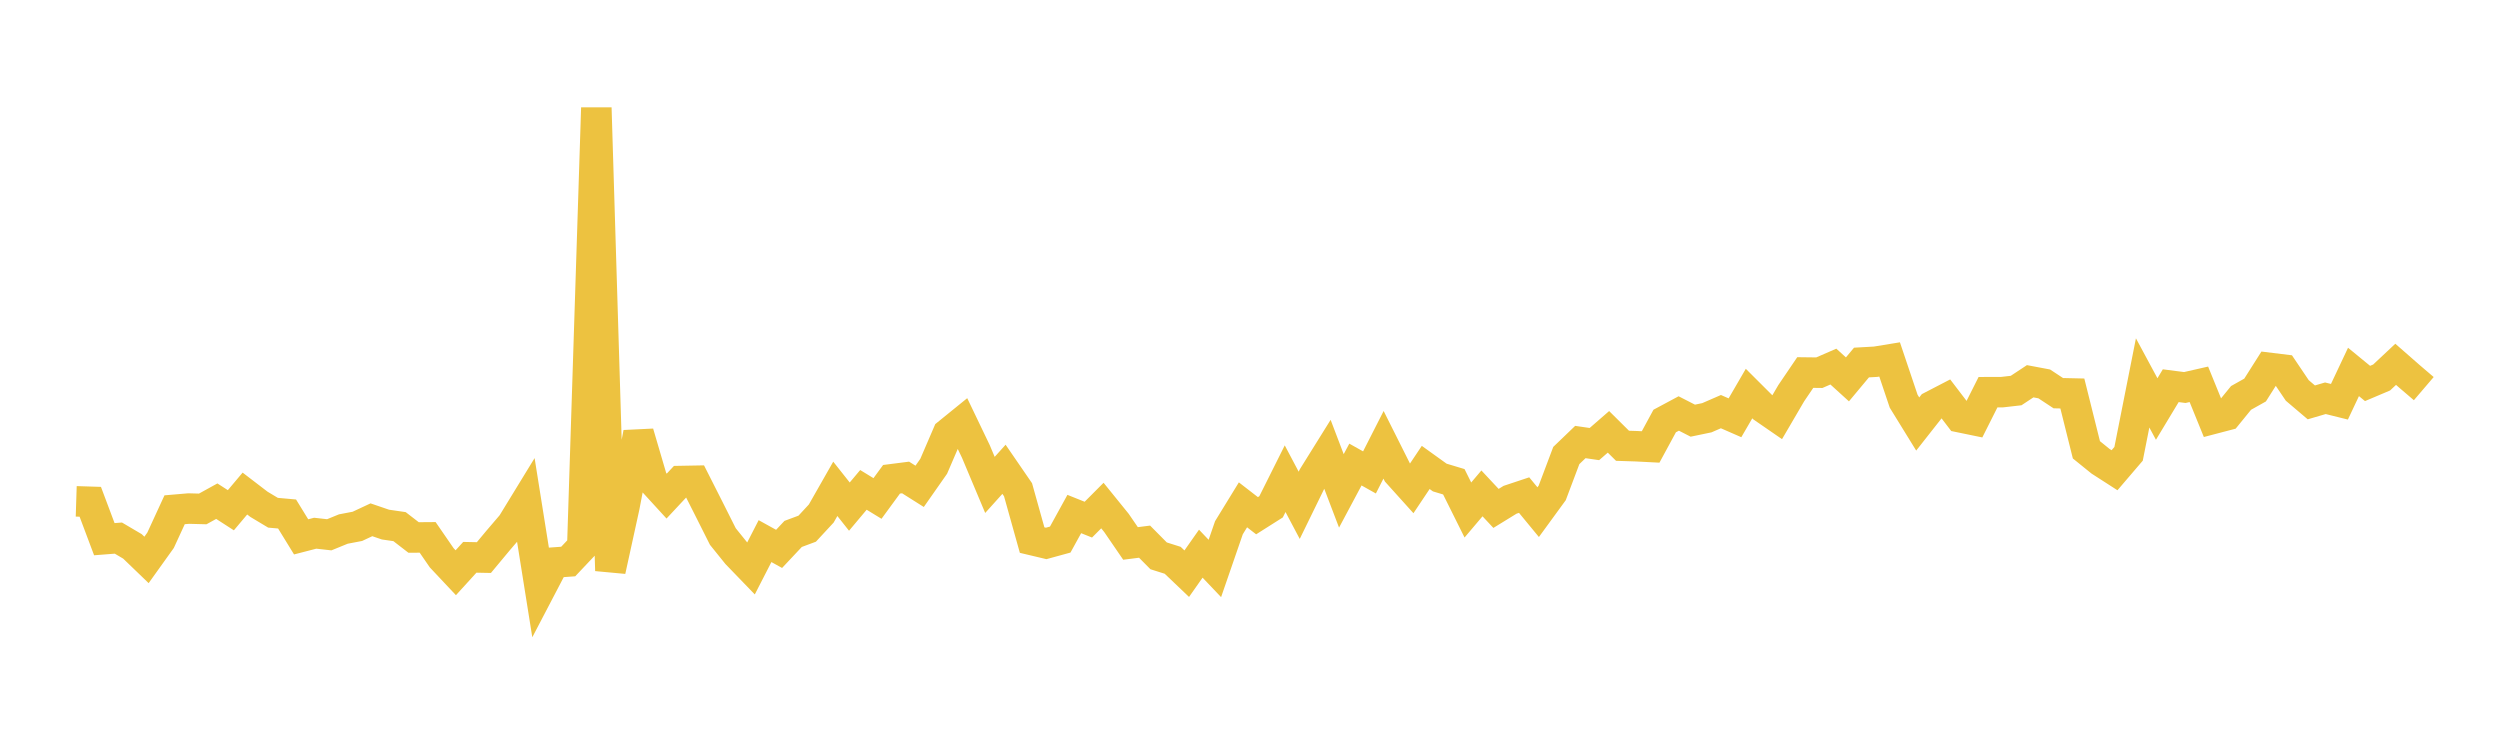 <svg width="164" height="48" xmlns="http://www.w3.org/2000/svg" xmlns:xlink="http://www.w3.org/1999/xlink"><path fill="none" stroke="rgb(237,194,64)" stroke-width="2" d="M5,32.888L5.922,32.917L6.844,35.371L7.766,35.299L8.689,35.843L9.611,36.731L10.533,35.443L11.455,33.441L12.377,33.362L13.299,33.386L14.222,32.877L15.144,33.472L16.066,32.377L16.988,33.083L17.91,33.636L18.832,33.718L19.754,35.218L20.677,34.979L21.599,35.082L22.521,34.705L23.443,34.529L24.365,34.098L25.287,34.413L26.21,34.547L27.132,35.259L28.054,35.252L28.976,36.591L29.898,37.572L30.82,36.559L31.743,36.577L32.665,35.469L33.587,34.391L34.509,32.884L35.431,38.666L36.353,36.902L37.275,36.836L38.198,35.859L39.12,7.071L40.042,37.434L40.964,33.223L41.886,28.395L42.808,31.534L43.731,32.543L44.653,31.556L45.575,31.539L46.497,33.361L47.419,35.196L48.341,36.34L49.263,37.295L50.186,35.497L51.108,36.007L52.03,35.025L52.952,34.682L53.874,33.687L54.796,32.068L55.719,33.234L56.641,32.136L57.563,32.7L58.485,31.44L59.407,31.322L60.329,31.904L61.251,30.587L62.174,28.443L63.096,27.695L64.018,29.617L64.94,31.81L65.862,30.786L66.784,32.128L67.707,35.43L68.629,35.649L69.551,35.396L70.473,33.72L71.395,34.089L72.317,33.164L73.24,34.304L74.162,35.65L75.084,35.533L76.006,36.463L76.928,36.755L77.85,37.634L78.772,36.321L79.695,37.291L80.617,34.62L81.539,33.117L82.461,33.831L83.383,33.247L84.305,31.403L85.228,33.148L86.15,31.261L87.072,29.781L87.994,32.202L88.916,30.474L89.838,30.991L90.76,29.179L91.683,31.02L92.605,32.043L93.527,30.664L94.449,31.326L95.371,31.604L96.293,33.456L97.216,32.366L98.138,33.352L99.06,32.785L99.982,32.478L100.904,33.597L101.826,32.333L102.749,29.882L103.671,28.997L104.593,29.131L105.515,28.329L106.437,29.243L107.359,29.273L108.281,29.32L109.204,27.618L110.126,27.124L111.048,27.596L111.97,27.404L112.892,27.003L113.814,27.407L114.737,25.818L115.659,26.738L116.581,27.374L117.503,25.797L118.425,24.438L119.347,24.449L120.269,24.048L121.192,24.887L122.114,23.782L123.036,23.73L123.958,23.579L124.88,26.319L125.802,27.815L126.725,26.642L127.647,26.164L128.569,27.372L129.491,27.562L130.413,25.728L131.335,25.725L132.257,25.62L133.18,25.01L134.102,25.184L135.024,25.792L135.946,25.813L136.868,29.508L137.79,30.254L138.713,30.848L139.635,29.77L140.557,25.119L141.479,26.831L142.401,25.302L143.323,25.421L144.246,25.211L145.168,27.478L146.09,27.236L147.012,26.104L147.934,25.586L148.856,24.131L149.778,24.244L150.701,25.613L151.623,26.396L152.545,26.126L153.467,26.355L154.389,24.399L155.311,25.155L156.234,24.764L157.156,23.899L158.078,24.706L159,25.494"></path></svg>